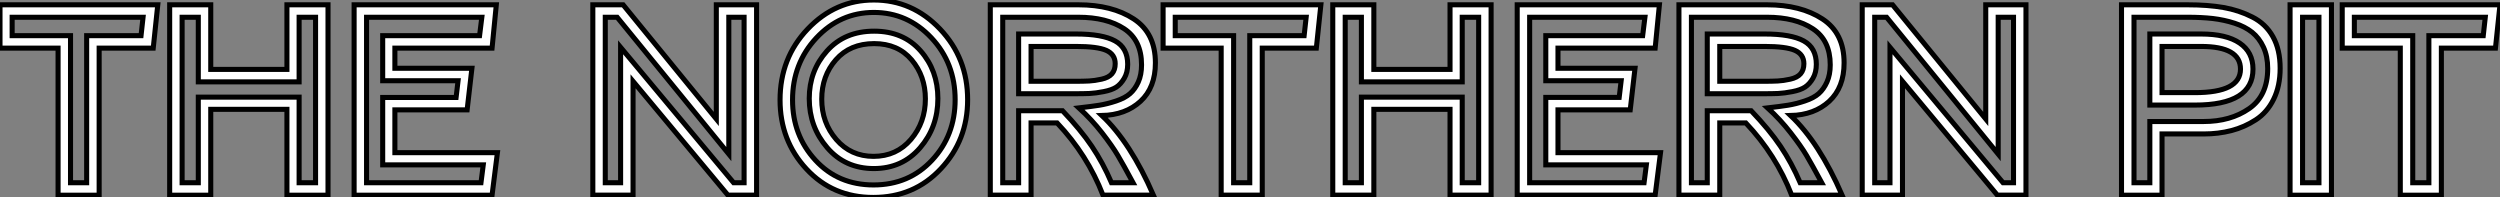 <?xml version="1.0" standalone="no"?>
<svg xmlns="http://www.w3.org/2000/svg" viewBox="0.004 9.426 494.198 39.03"><rect x="0.004" y="9.426" width="494.198" height="39.03" fill="#808080" stroke="none"/><path d="M28.90-35.17L3.02-35.17L3.02-31.53L14.56-31.53L14.56-2.46L17.75-2.46L17.75-31.53L28.50-31.53L28.90-35.17ZM12.10-29.06L0.62-29.06L0.62-37.63L31.81-37.63L30.91-29.06L20.22-29.06L20.22 0L12.10 0L12.10-29.06ZM63-2.46L63-35.17L59.75-35.17L59.75-22.40L39.82-22.40L39.82-35.17L36.62-35.17L36.62-2.46L39.82-2.46L39.82-19.38L59.75-19.38L59.75-2.46L63-2.46ZM57.34-24.86L57.34-37.63L65.46-37.63L65.46 0L57.34 0L57.34-16.97L42.28-16.97L42.28 0L34.16 0L34.16-37.63L42.28-37.63L42.28-24.86L57.34-24.86ZM73.08-2.46L95.70-2.46L96.15-5.99L76.27-5.99L76.27-19.32L90.78-19.32L91.17-22.62L76.27-22.62L76.27-31.53L95.42-31.53L95.87-35.17L73.08-35.17L73.08-2.46ZM78.68-8.40L98.95-8.40L97.89 0L70.62 0L70.62-37.63L98.73-37.63L97.89-29.06L78.68-29.06L78.68-25.09L93.91-25.09L92.96-16.86L78.68-16.86L78.68-8.40Z" fill="white" stroke="black" transform="translate(0 0) scale(1 1) translate(-0.616 48.007)"/><path d="M32.59-2.46L32.59-35.17L29.57-35.17L29.57-8.12L7.50-35.17L5.15-35.17L5.15-2.46L8.18-2.46L8.18-29.23L30.52-2.46L32.59-2.46ZM27.10-15.06L27.10-37.63L35.06-37.63L35.06 0L29.40 0L10.64-22.51L10.64 0L2.69 0L2.69-37.63L8.68-37.63L27.10-15.06ZM58.30-32.42L58.30-32.42Q64.06-32.42 67.48-28.53Q70.90-24.64 70.90-19.10L70.90-19.10Q70.90-13.44 67.37-9.35Q63.84-5.26 58.24-5.26L58.24-5.26Q52.58-5.26 49.03-9.38Q45.47-13.50 45.47-19.10L45.47-19.10Q45.47-24.58 48.97-28.50Q52.47-32.42 58.30-32.42ZM69.61-31.11Q64.90-36.12 58.24-36.12Q51.58-36.12 46.87-31.08Q42.17-26.04 42.17-18.82L42.17-18.82Q42.17-11.82 46.68-6.92Q51.18-2.02 58.18-2.02Q65.18-2.02 69.75-6.92Q74.31-11.82 74.31-18.87L74.31-18.87Q74.31-26.10 69.61-31.11ZM45.16-32.84Q50.62-38.58 58.24-38.58Q65.86-38.58 71.32-32.84Q76.78-27.10 76.78-18.87L76.78-18.87Q76.78-10.86 71.48-5.21Q66.19 0.45 58.13 0.45L58.13 0.45Q50.12 0.45 44.91-5.18Q39.70-10.81 39.70-18.82L39.70-18.82Q39.70-27.10 45.16-32.84ZM58.30-29.96L58.30-29.96Q53.54-29.96 50.74-26.77Q47.94-23.58 47.94-18.98L47.94-18.98Q47.94-14.34 50.82-11.00Q53.70-7.67 58.18-7.67L58.18-7.67Q62.72-7.67 65.58-11.03Q68.43-14.39 68.43-19.04L68.43-19.04Q68.43-23.52 65.72-26.74Q63-29.96 58.30-29.96ZM86.86-20.05L86.86-31.86L98.17-31.86Q103.43-31.86 105.92-30.49Q108.42-29.12 108.42-25.87L108.42-25.87Q108.42-24.25 107.74-23.10Q107.07-21.95 106.18-21.36Q105.28-20.78 103.68-20.47Q102.09-20.16 100.88-20.10Q99.68-20.05 97.72-20.05L97.72-20.05L86.86-20.05ZM98.67-35.17L83.72-35.17L83.72-2.46L86.86-2.46L86.86-16.69L95.54-16.69Q99.12-12.94 101.33-9.66Q103.54-6.38 105.22-2.46L105.22-2.46L109.48-2.46Q107.58-5.99 106.48-7.84Q105.39-9.69 103.35-12.32Q101.30-14.95 98.78-17.25L98.78-17.25Q101.25-17.53 102.82-17.78Q104.38-18.03 106.15-18.62Q107.91-19.21 108.89-20.08Q109.87-20.94 110.52-22.37Q111.16-23.80 111.16-25.76L111.16-25.76Q111.16-30.63 107.72-32.90Q104.27-35.17 98.67-35.17L98.67-35.17ZM89.32 0L81.26 0L81.26-37.63L98.67-37.63Q105.34-37.63 109.62-34.83Q113.90-32.03 113.90-26.15L113.90-26.15Q113.90-21.28 110.96-18.56Q108.02-15.85 103.32-15.74L103.32-15.74Q108.98-10.42 113.51 0L113.51 0L103.54 0Q100.46-7.95 94.47-14.28L94.47-14.28L89.32-14.28L89.32 0ZM98.17-29.40L98.17-29.40L89.32-29.40L89.32-22.51L97.72-22.51Q99.74-22.51 100.80-22.57Q101.86-22.62 103.26-22.93Q104.66-23.24 105.31-24.00Q105.95-24.75 105.95-25.98L105.95-25.98Q105.95-27.83 104.19-28.62Q102.42-29.40 98.17-29.40ZM143.70-35.17L117.82-35.17L117.82-31.53L129.36-31.53L129.36-2.46L132.55-2.46L132.55-31.53L143.30-31.53L143.70-35.17ZM126.90-29.06L115.42-29.06L115.42-37.63L146.61-37.63L145.71-29.06L135.02-29.06L135.02 0L126.90 0L126.90-29.06ZM177.80-2.46L177.80-35.17L174.55-35.17L174.55-22.40L154.62-22.40L154.62-35.17L151.42-35.17L151.42-2.46L154.62-2.46L154.62-19.38L174.55-19.38L174.55-2.46L177.80-2.46ZM172.14-24.86L172.14-37.63L180.26-37.63L180.26 0L172.14 0L172.14-16.97L157.08-16.97L157.08 0L148.96 0L148.96-37.63L157.08-37.63L157.08-24.86L172.14-24.86ZM187.88-2.46L210.50-2.46L210.95-5.99L191.07-5.99L191.07-19.32L205.58-19.32L205.97-22.62L191.07-22.62L191.07-31.53L210.22-31.53L210.67-35.17L187.88-35.17L187.88-2.46ZM193.48-8.40L213.75-8.40L212.69 0L185.42 0L185.42-37.63L213.53-37.63L212.69-29.06L193.48-29.06L193.48-25.09L208.71-25.09L207.76-16.86L193.48-16.86L193.48-8.40ZM222.99-20.05L222.99-31.86L234.30-31.86Q239.57-31.86 242.06-30.49Q244.55-29.12 244.55-25.87L244.55-25.87Q244.55-24.25 243.88-23.10Q243.21-21.95 242.31-21.36Q241.42-20.78 239.82-20.47Q238.22-20.16 237.02-20.10Q235.82-20.05 233.86-20.05L233.86-20.05L222.99-20.05ZM234.81-35.17L219.86-35.17L219.86-2.46L222.99-2.46L222.99-16.69L231.67-16.69Q235.26-12.94 237.47-9.66Q239.68-6.38 241.36-2.46L241.36-2.46L245.62-2.46Q243.71-5.99 242.62-7.84Q241.53-9.69 239.48-12.32Q237.44-14.95 234.92-17.25L234.92-17.25Q237.38-17.53 238.95-17.78Q240.52-18.03 242.28-18.62Q244.05-19.21 245.03-20.08Q246.01-20.94 246.65-22.37Q247.30-23.80 247.30-25.76L247.30-25.76Q247.30-30.63 243.85-32.90Q240.41-35.17 234.81-35.17L234.81-35.17ZM225.46 0L217.39 0L217.39-37.63L234.81-37.63Q241.47-37.63 245.76-34.83Q250.04-32.03 250.04-26.15L250.04-26.15Q250.04-21.28 247.10-18.56Q244.16-15.85 239.46-15.74L239.46-15.74Q245.11-10.42 249.65 0L249.65 0L239.68 0Q236.60-7.95 230.61-14.28L230.61-14.28L225.46-14.28L225.46 0ZM234.30-29.40L234.30-29.40L225.46-29.40L225.46-22.51L233.86-22.51Q235.87-22.51 236.94-22.57Q238-22.62 239.40-22.93Q240.80-23.24 241.44-24.00Q242.09-24.75 242.09-25.98L242.09-25.98Q242.09-27.83 240.32-28.62Q238.56-29.40 234.30-29.40ZM283.53-2.46L283.53-35.17L280.50-35.17L280.50-8.12L258.44-35.17L256.09-35.17L256.09-2.46L259.11-2.46L259.11-29.23L281.46-2.46L283.53-2.46ZM278.04-15.06L278.04-37.63L285.99-37.63L285.99 0L280.34 0L261.58-22.51L261.58 0L253.62 0L253.62-37.63L259.62-37.63L278.04-15.06Z" fill="white" stroke="black" transform="translate(115.192 0) scale(1 1) translate(-0.688 48.006)"/><path d="M8.23-17.81L8.23-31.86L18.37-31.86Q23.35-31.86 25.98-30.07Q28.62-28.28 28.62-24.92L28.62-24.92Q28.62-17.81 17.14-17.81L17.14-17.81L8.23-17.81ZM8.23-2.46L8.23-14.56L18.87-14.56Q24.19-14.56 27.86-17.11Q31.53-19.66 31.53-25.03L31.53-25.03Q31.53-27.44 30.69-29.26Q29.85-31.08 28.45-32.20Q27.05-33.32 24.98-33.99Q22.90-34.66 20.69-34.92Q18.48-35.17 15.74-35.17L15.74-35.17L5.10-35.17L5.10-2.46L8.23-2.46ZM18.87-12.10L18.87-12.10L10.64-12.10L10.64 0L2.63 0L2.63-37.63L15.74-37.63Q19.71-37.63 22.76-37.10Q25.82-36.57 28.48-35.22Q31.14-33.88 32.56-31.33Q33.99-28.78 33.99-25.09L33.99-25.09Q33.99-21.56 32.70-18.96Q31.42-16.35 29.18-14.90Q26.94-13.44 24.36-12.77Q21.78-12.10 18.87-12.10ZM18.37-29.40L18.37-29.40L10.64-29.40L10.64-20.27L17.14-20.27Q26.15-20.27 26.15-24.92L26.15-24.92Q26.15-29.40 18.37-29.40ZM41.66-2.46L41.66-35.17L38.42-35.17L38.42-2.46L41.66-2.46ZM35.95 0L35.95-37.63L44.13-37.63L44.13 0L35.95 0ZM74.54-35.17L48.66-35.17L48.66-31.53L60.20-31.53L60.20-2.46L63.39-2.46L63.39-31.53L74.14-31.53L74.54-35.17ZM57.74-29.06L46.26-29.06L46.26-37.63L77.45-37.63L76.55-29.06L65.86-29.06L65.86 0L57.74 0L57.74-29.06Z" fill="white" stroke="black" transform="translate(417.384 0) scale(1 1) translate(-0.632 48.007)"/></svg>